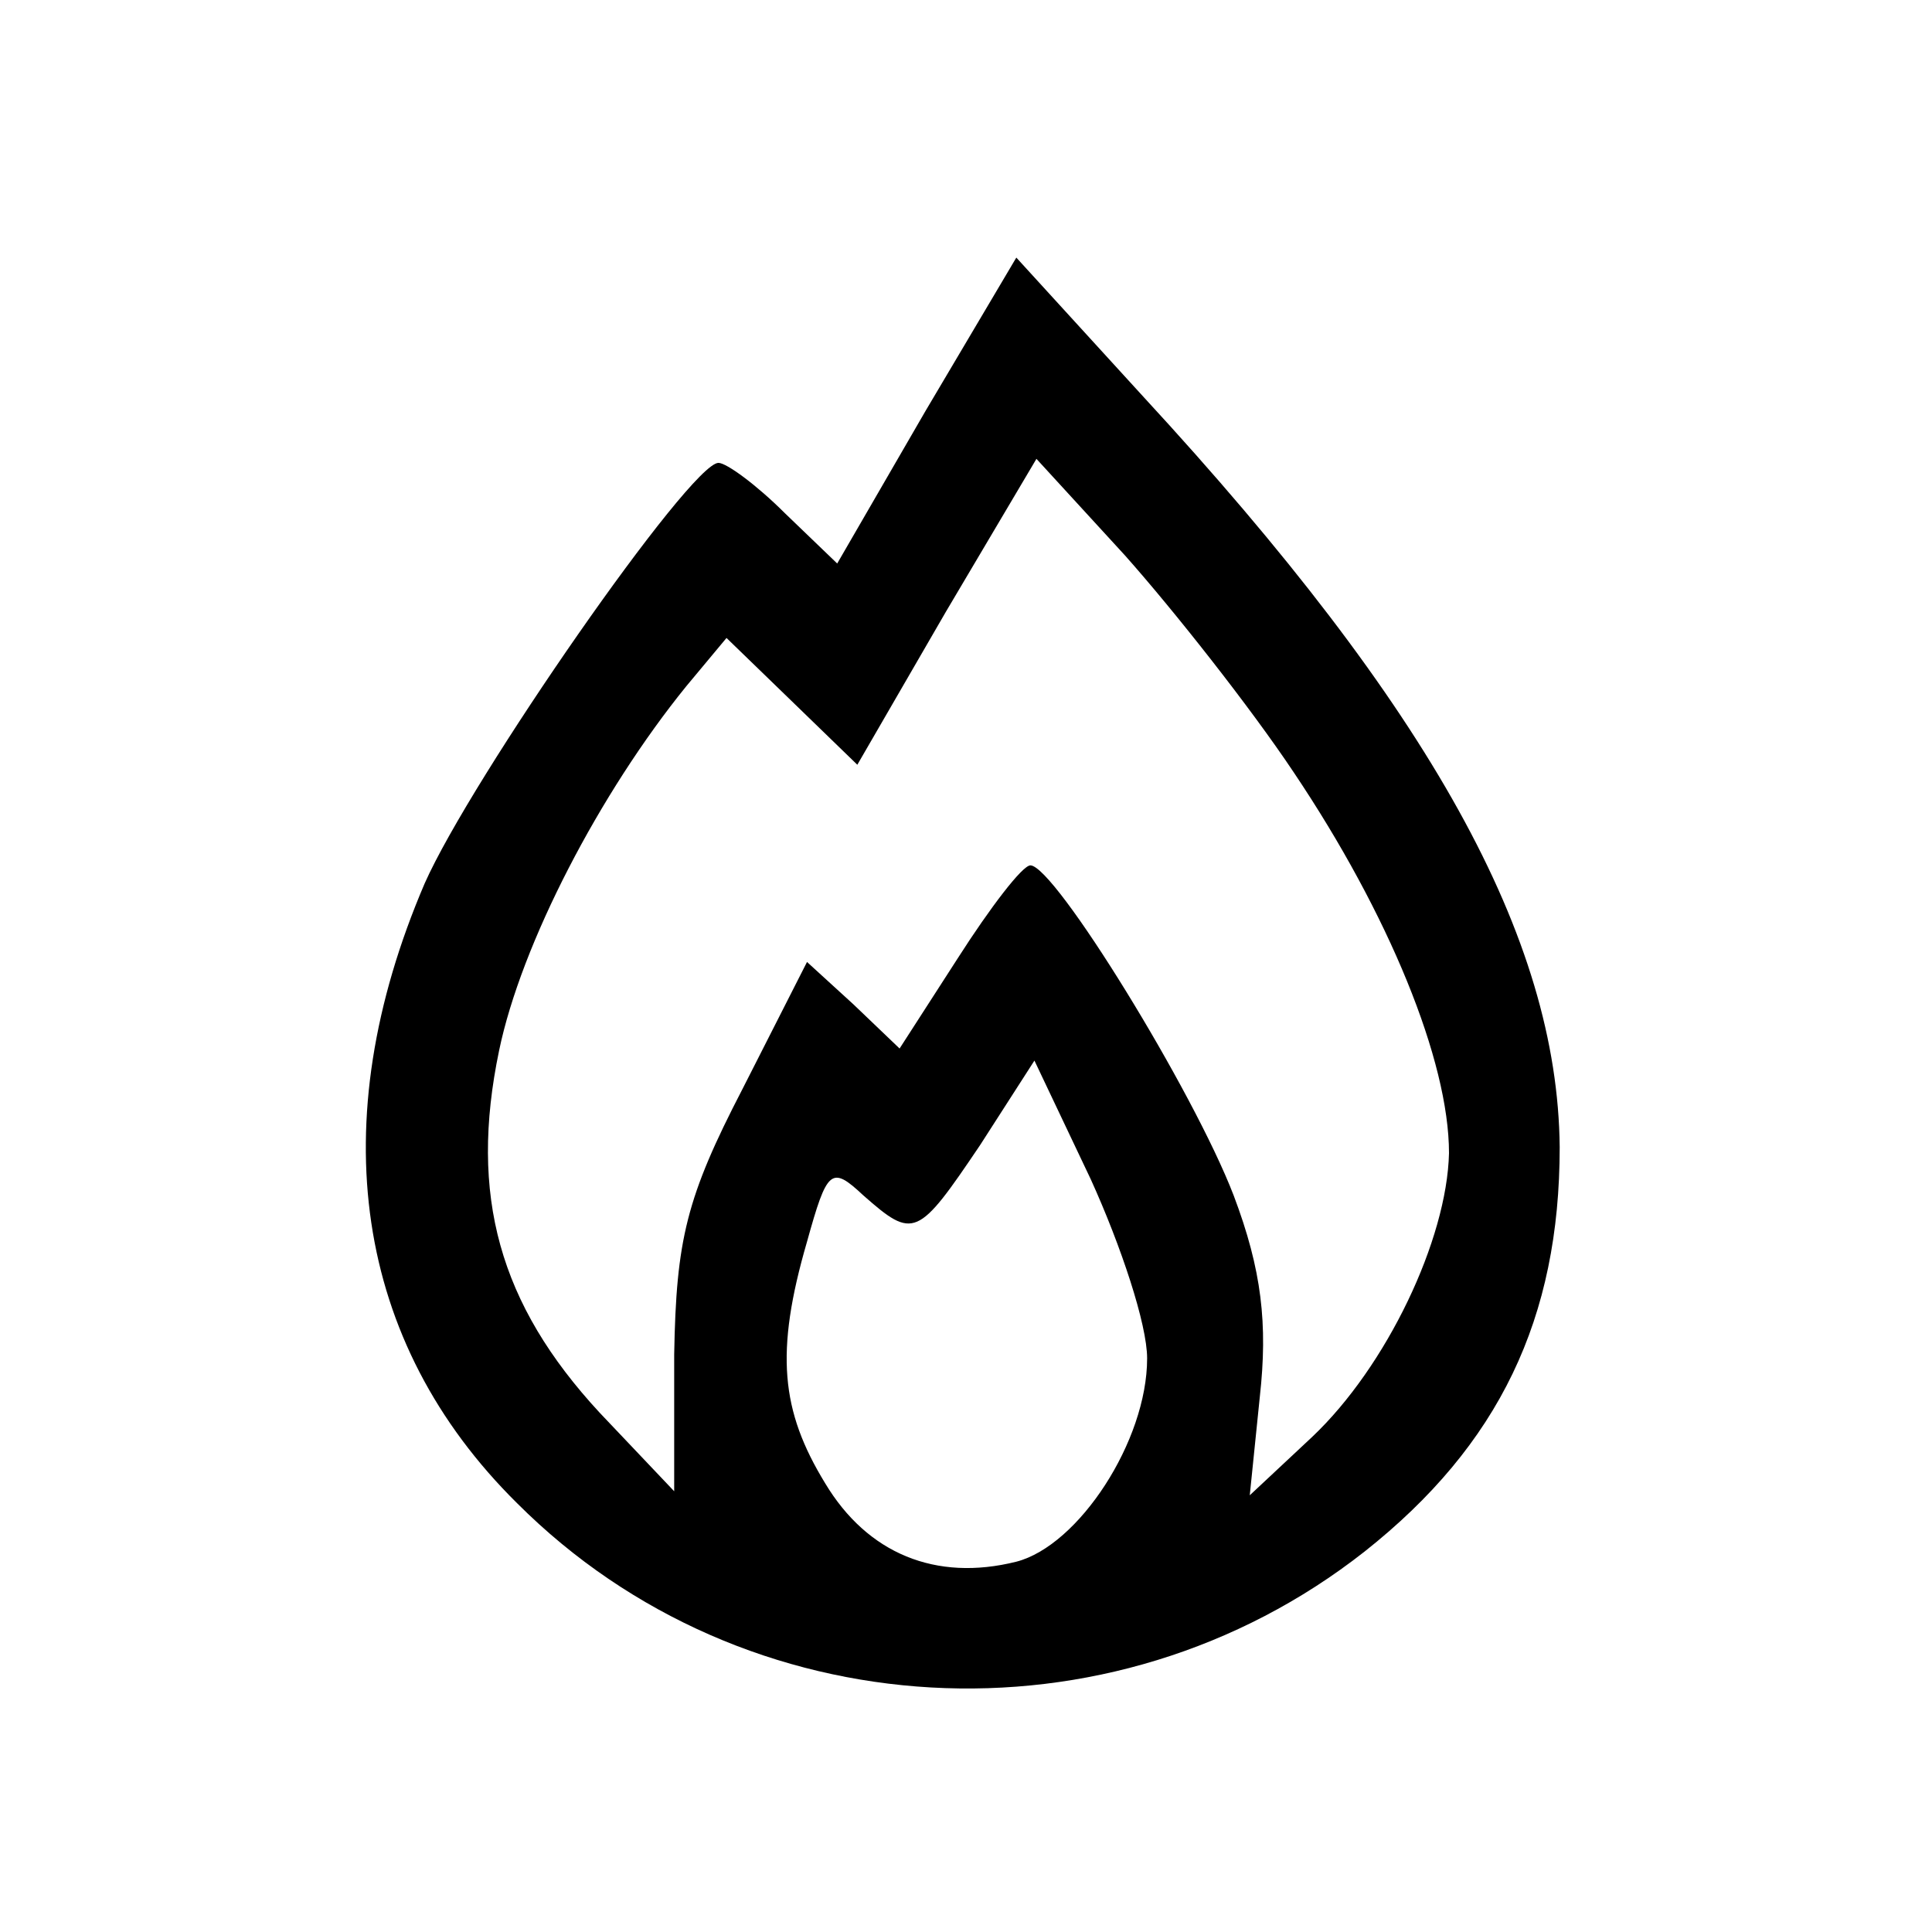 <?xml version="1.0" standalone="no"?>
<!DOCTYPE svg PUBLIC "-//W3C//DTD SVG 20010904//EN"
 "http://www.w3.org/TR/2001/REC-SVG-20010904/DTD/svg10.dtd">
<svg version="1.0" xmlns="http://www.w3.org/2000/svg"
 width="96pt" height="96pt" viewBox="0 0 96 96"
 preserveAspectRatio="xMidYMid meet">

<g transform="translate(0,96) scale(0.1,-0.1)"
fill="#000000" stroke="none">
<path d="M460 756 l-44 -76 -26 25 c-14 14 -29 25 -33 25 -14 0 -123 -157
-146 -209 -51 -119 -35 -228 46 -308 113 -113 295 -123 421 -24 67 53 97 116
97 201 -1 104 -64 218 -207 373 l-63 69 -45 -76z m183 -180 c47 -70 77 -143
77 -189 -1 -43 -31 -106 -68 -141 l-31 -29 5 49 c4 36 1 63 -13 100 -20 52
-89 164 -101 164 -4 0 -20 -21 -36 -46 l-29 -45 -23 22 -23 21 -32 -63 c-28
-54 -33 -75 -34 -132 l0 -68 -37 39 c-50 54 -65 108 -50 180 11 53 50 128 93
181 l20 24 32 -31 33 -32 44 76 45 76 44 -48 c24 -27 62 -75 84 -108z m-73
-291 c0 -41 -34 -93 -65 -101 -40 -10 -74 4 -95 39 -22 36 -25 65 -9 120 10
36 12 38 28 23 25 -22 27 -21 58 25 l27 42 28 -59 c15 -33 28 -72 28 -89z"/>
</g>
</svg>
